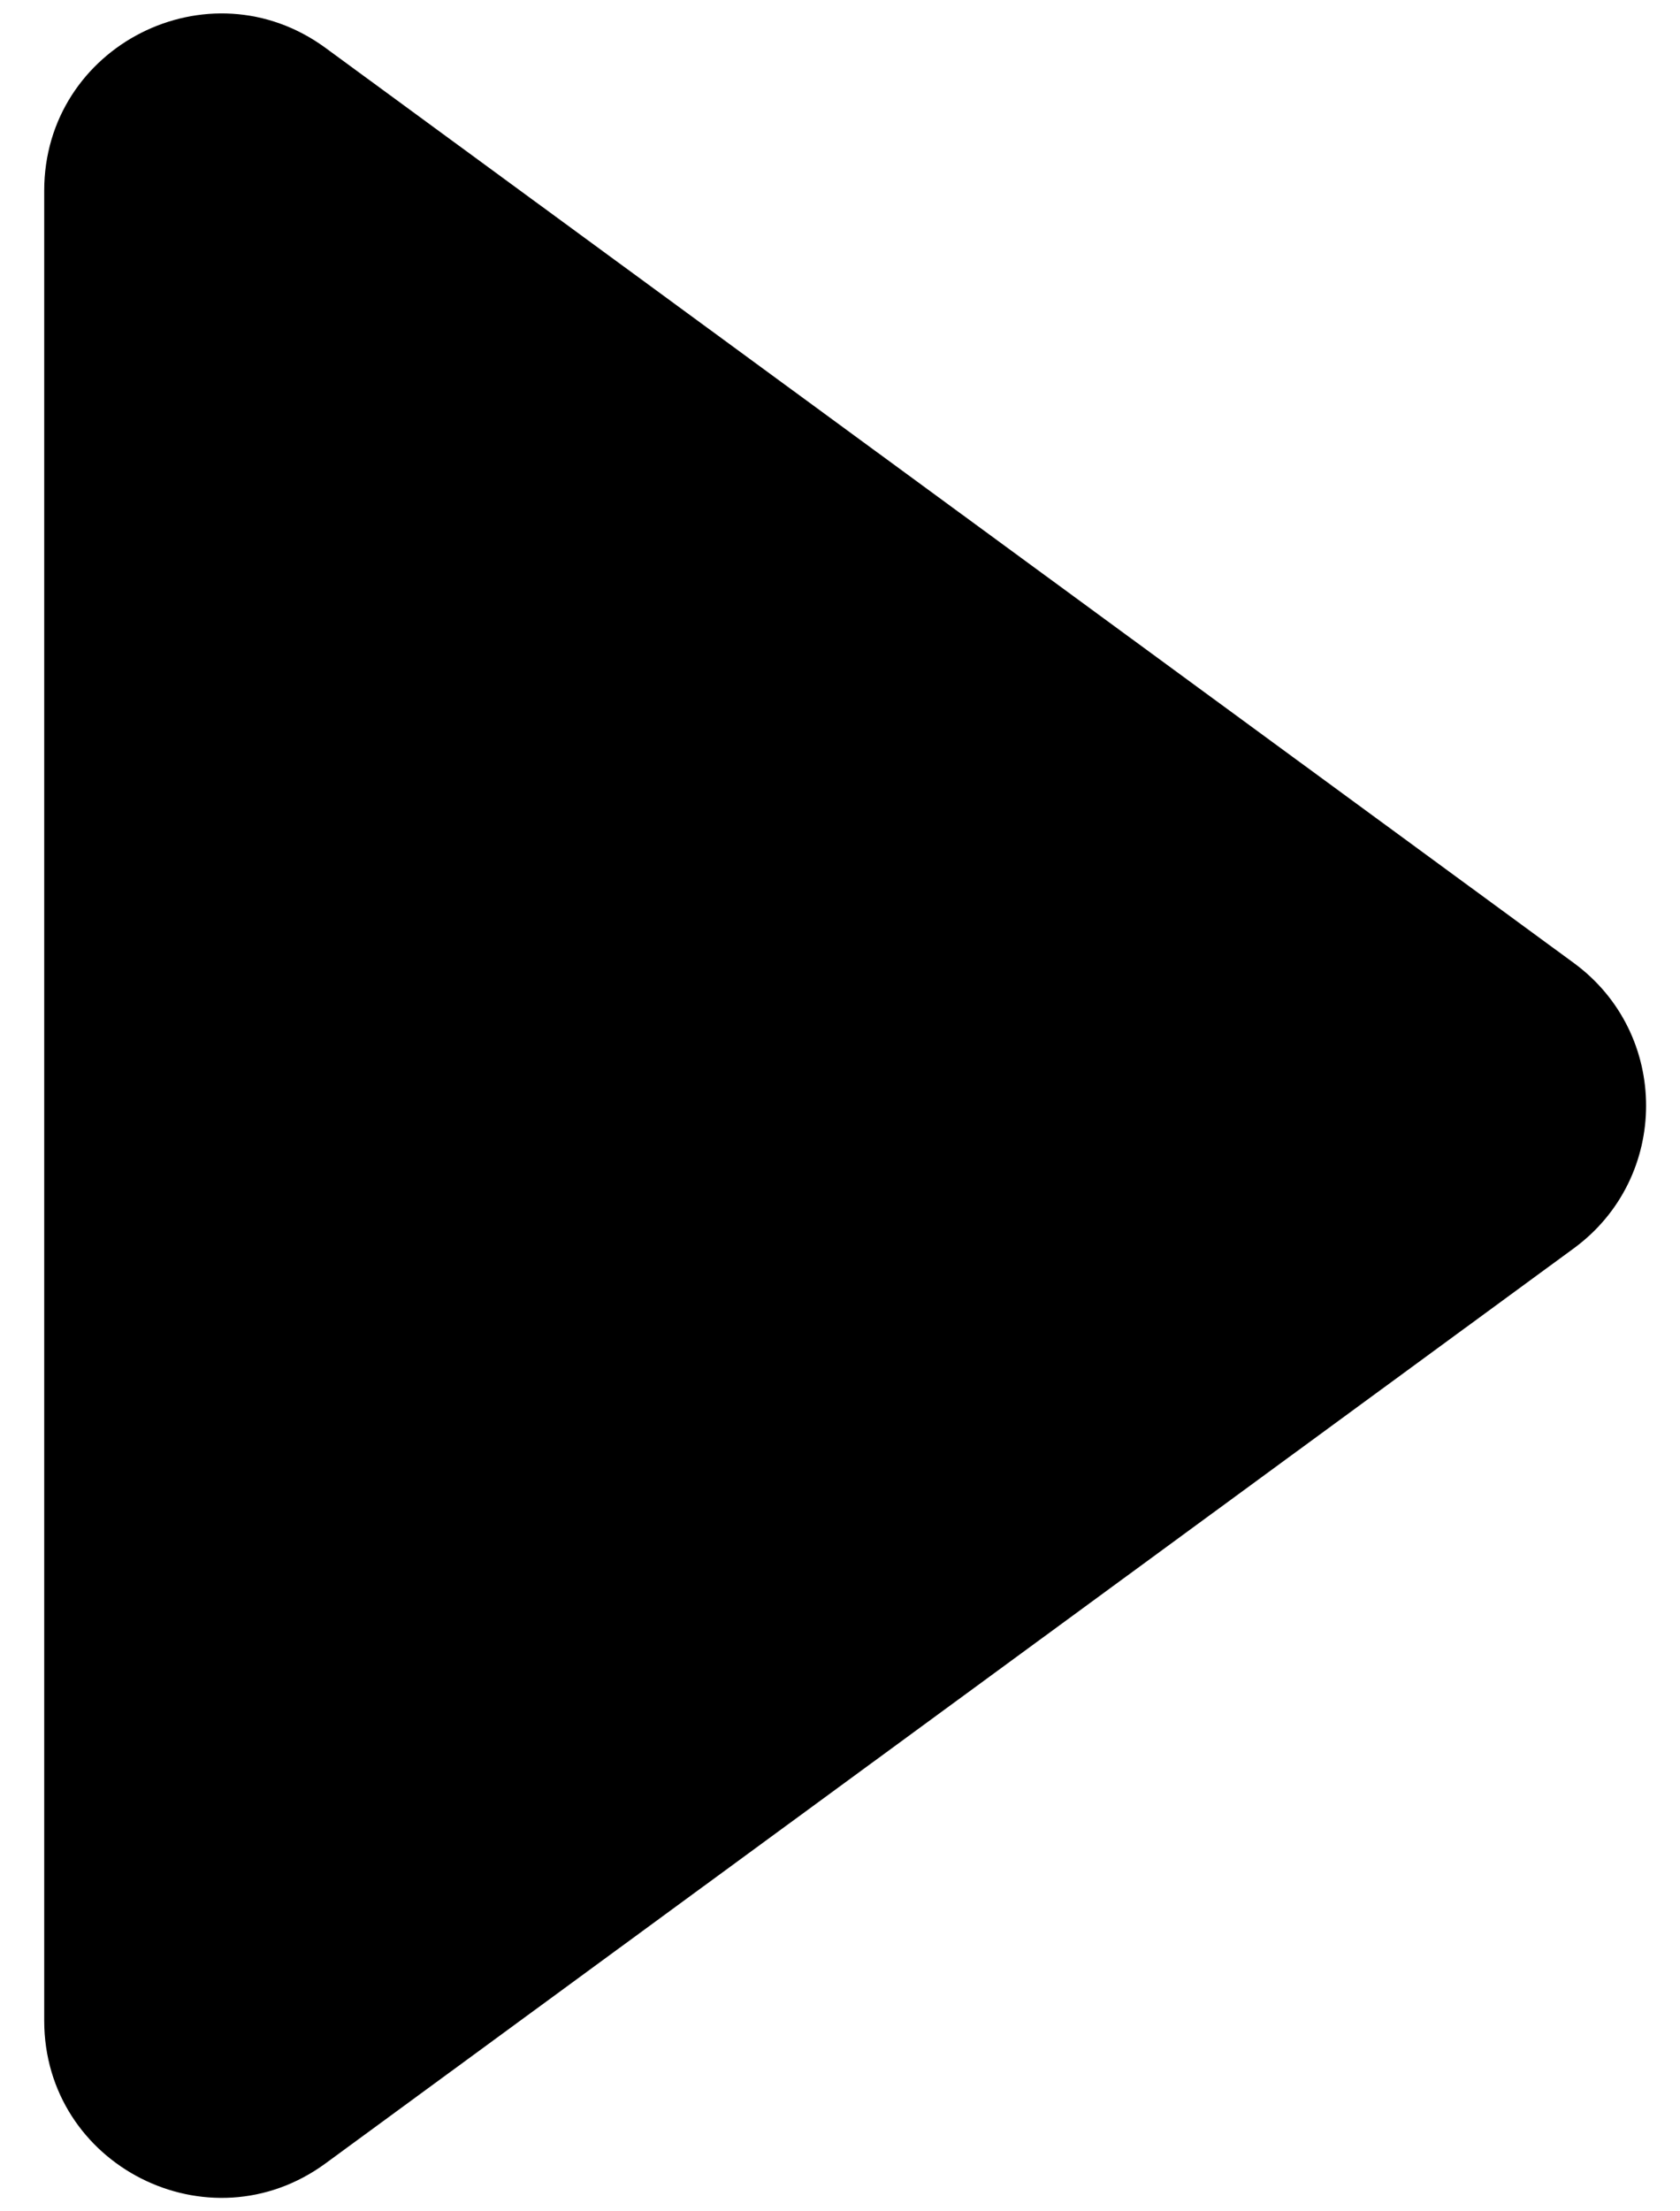 <svg width="76" height="100" viewBox="0 0 19 25" fill="none" xmlns="http://www.w3.org/2000/svg">
<path d="M17.799 14.113C18.889 13.314 18.889 11.686 17.799 10.887L3.682 0.542C2.361 -0.426 0.5 0.518 0.5 2.156V22.844C0.5 24.482 2.361 25.426 3.682 24.458L17.799 14.113Z" fill="black"/>
</svg>
